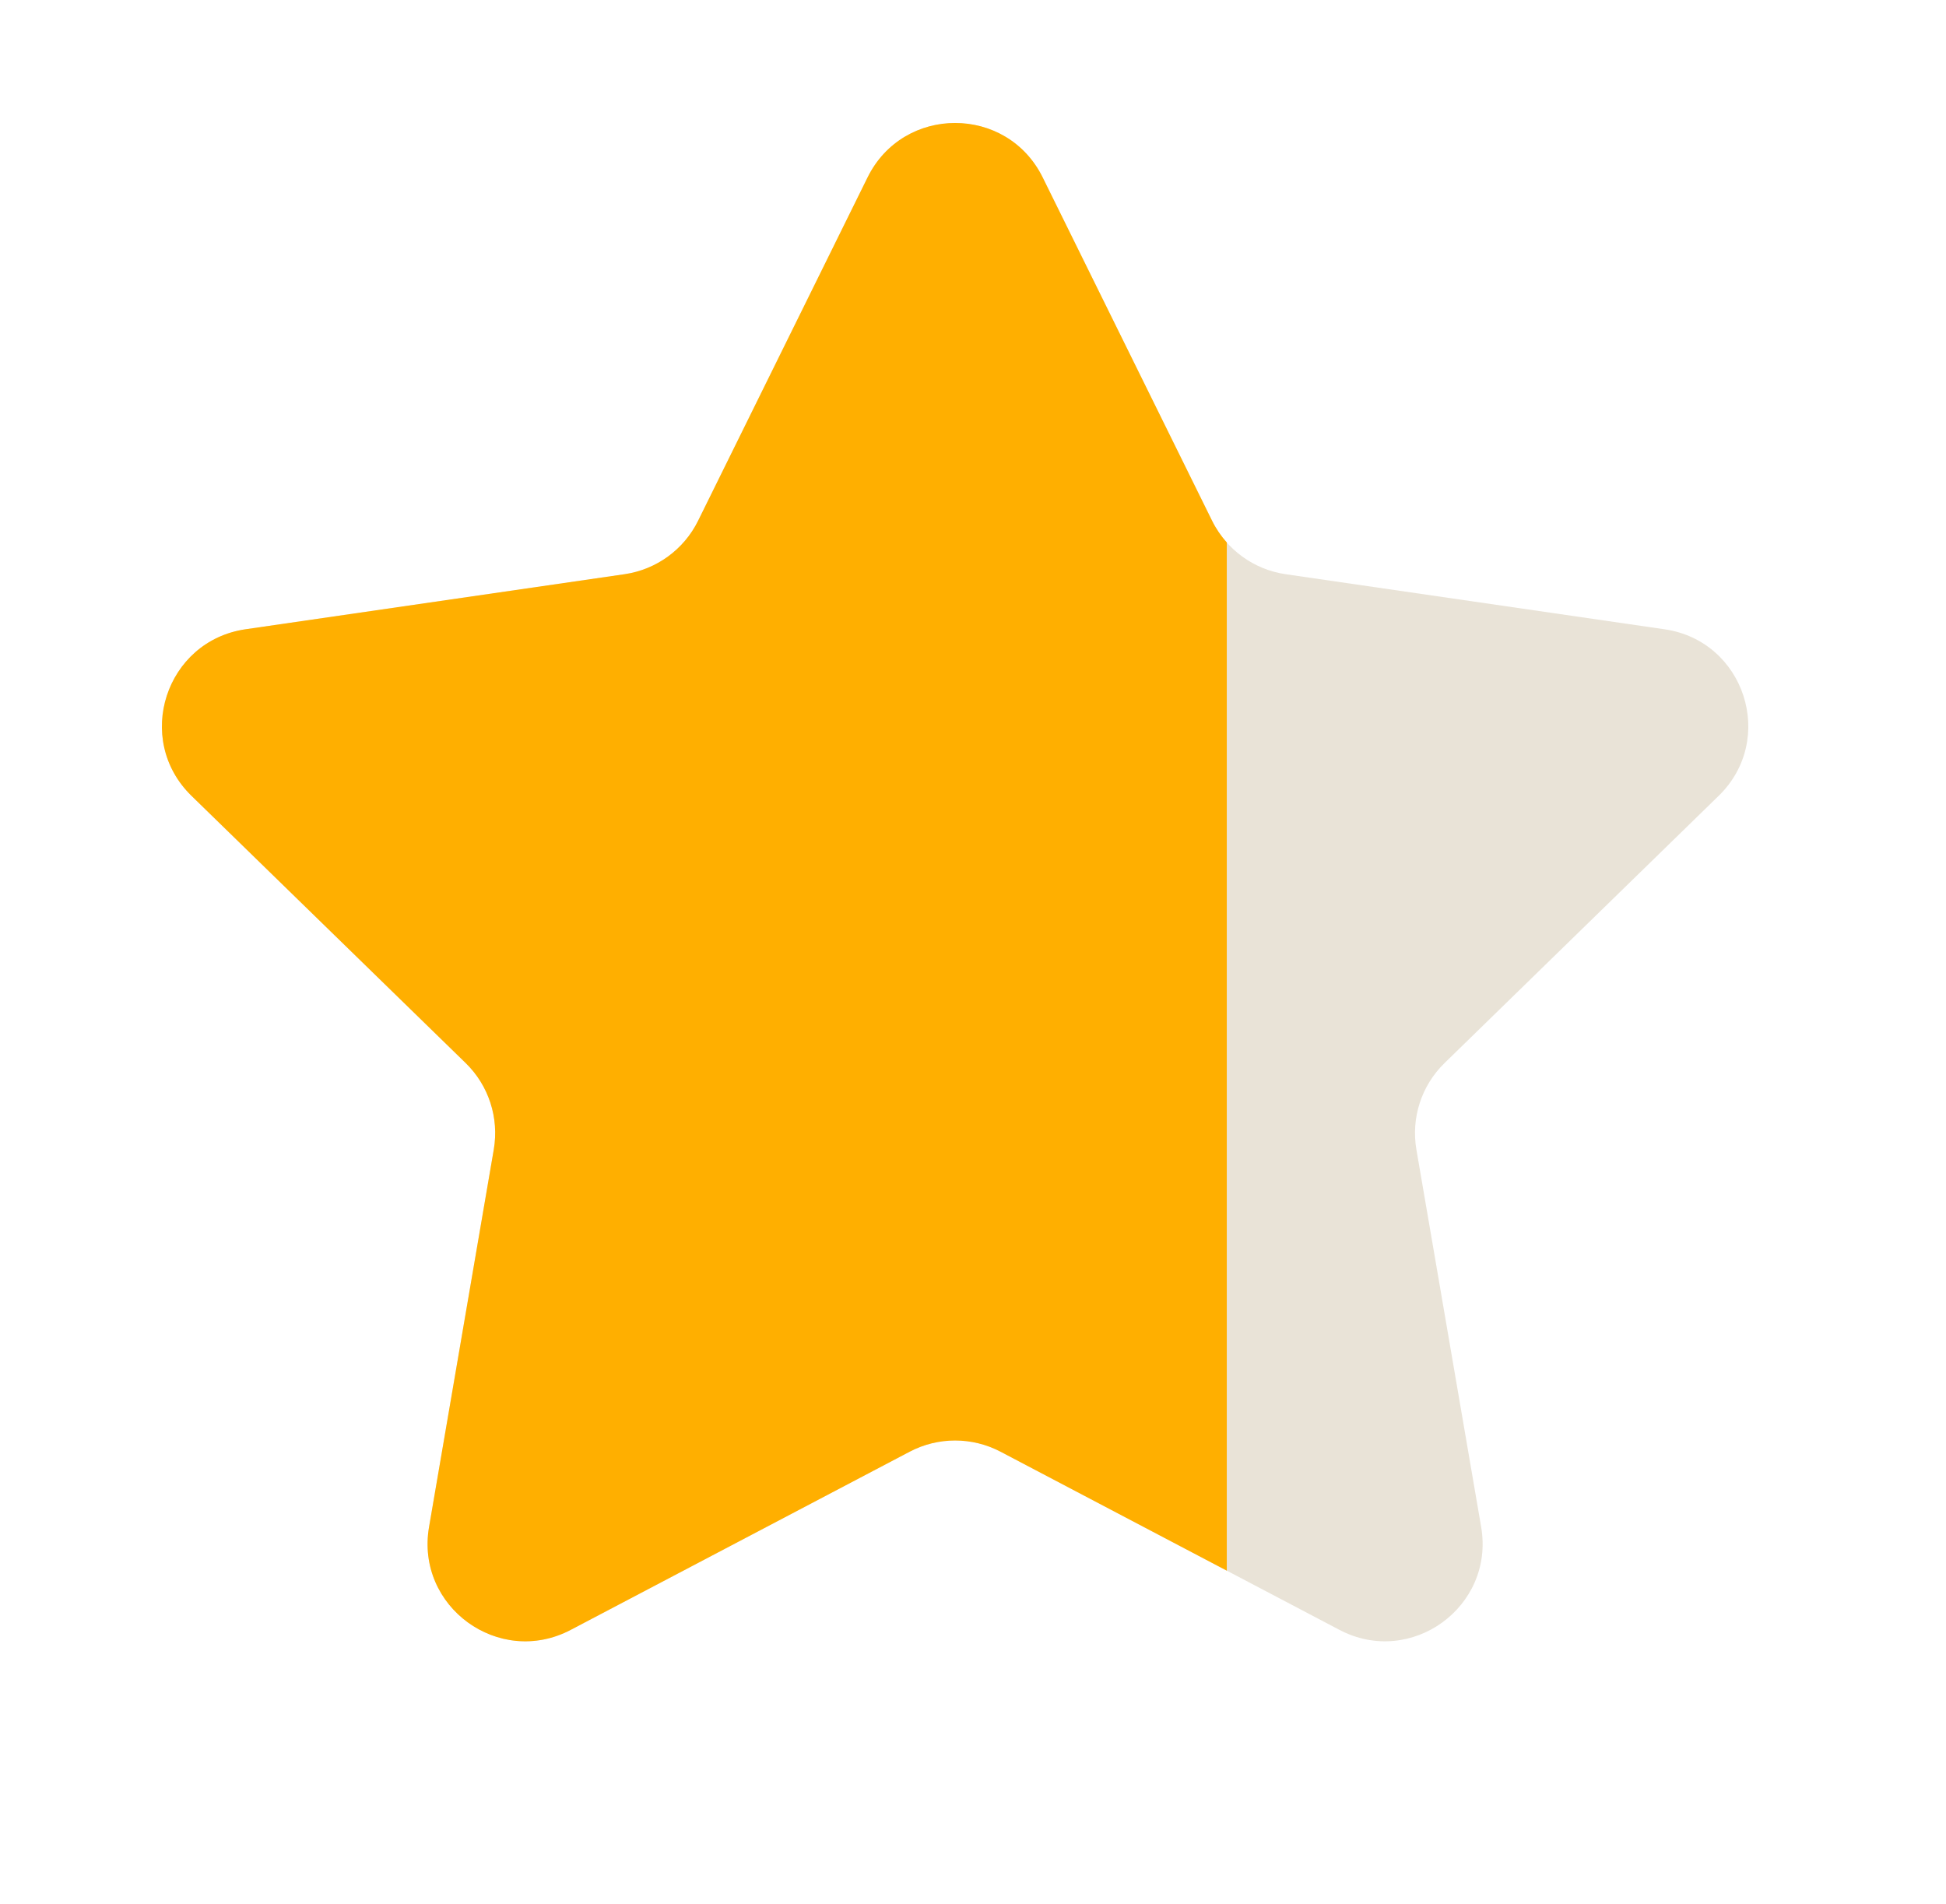 <svg width="46" height="45" viewBox="0 0 46 45" fill="none" xmlns="http://www.w3.org/2000/svg">
<path d="M20.508 4.193C21.354 2.478 23.8 2.478 24.646 4.193L28.653 12.311C28.989 12.992 29.639 13.464 30.39 13.573L39.348 14.875C41.241 15.15 41.997 17.476 40.627 18.811L34.145 25.13C33.601 25.66 33.353 26.424 33.481 27.172L35.012 36.094C35.335 37.979 33.356 39.417 31.663 38.527L23.651 34.315C22.979 33.961 22.175 33.961 21.503 34.315L13.491 38.527C11.797 39.417 9.819 37.979 10.142 36.094L11.672 27.172C11.801 26.424 11.553 25.66 11.009 25.13L4.526 18.811C3.157 17.476 3.913 15.15 5.805 14.875L14.764 13.573C15.515 13.464 16.165 12.992 16.501 12.311L20.508 4.193Z" fill="#E9E3D7"/>
<path d="M20.508 4.193C21.355 2.478 23.8 2.478 24.647 4.193L28.652 12.311C28.745 12.499 28.863 12.67 28.999 12.823V37.127L23.651 34.315C22.978 33.962 22.175 33.962 21.503 34.315L13.49 38.527C11.797 39.417 9.818 37.979 10.142 36.094L11.672 27.172C11.8 26.424 11.553 25.66 11.009 25.129L4.526 18.811C3.157 17.476 3.913 15.15 5.806 14.874L14.764 13.573C15.515 13.463 16.165 12.992 16.501 12.311L20.508 4.193Z" fill="#FFAF00"/>
</svg>
